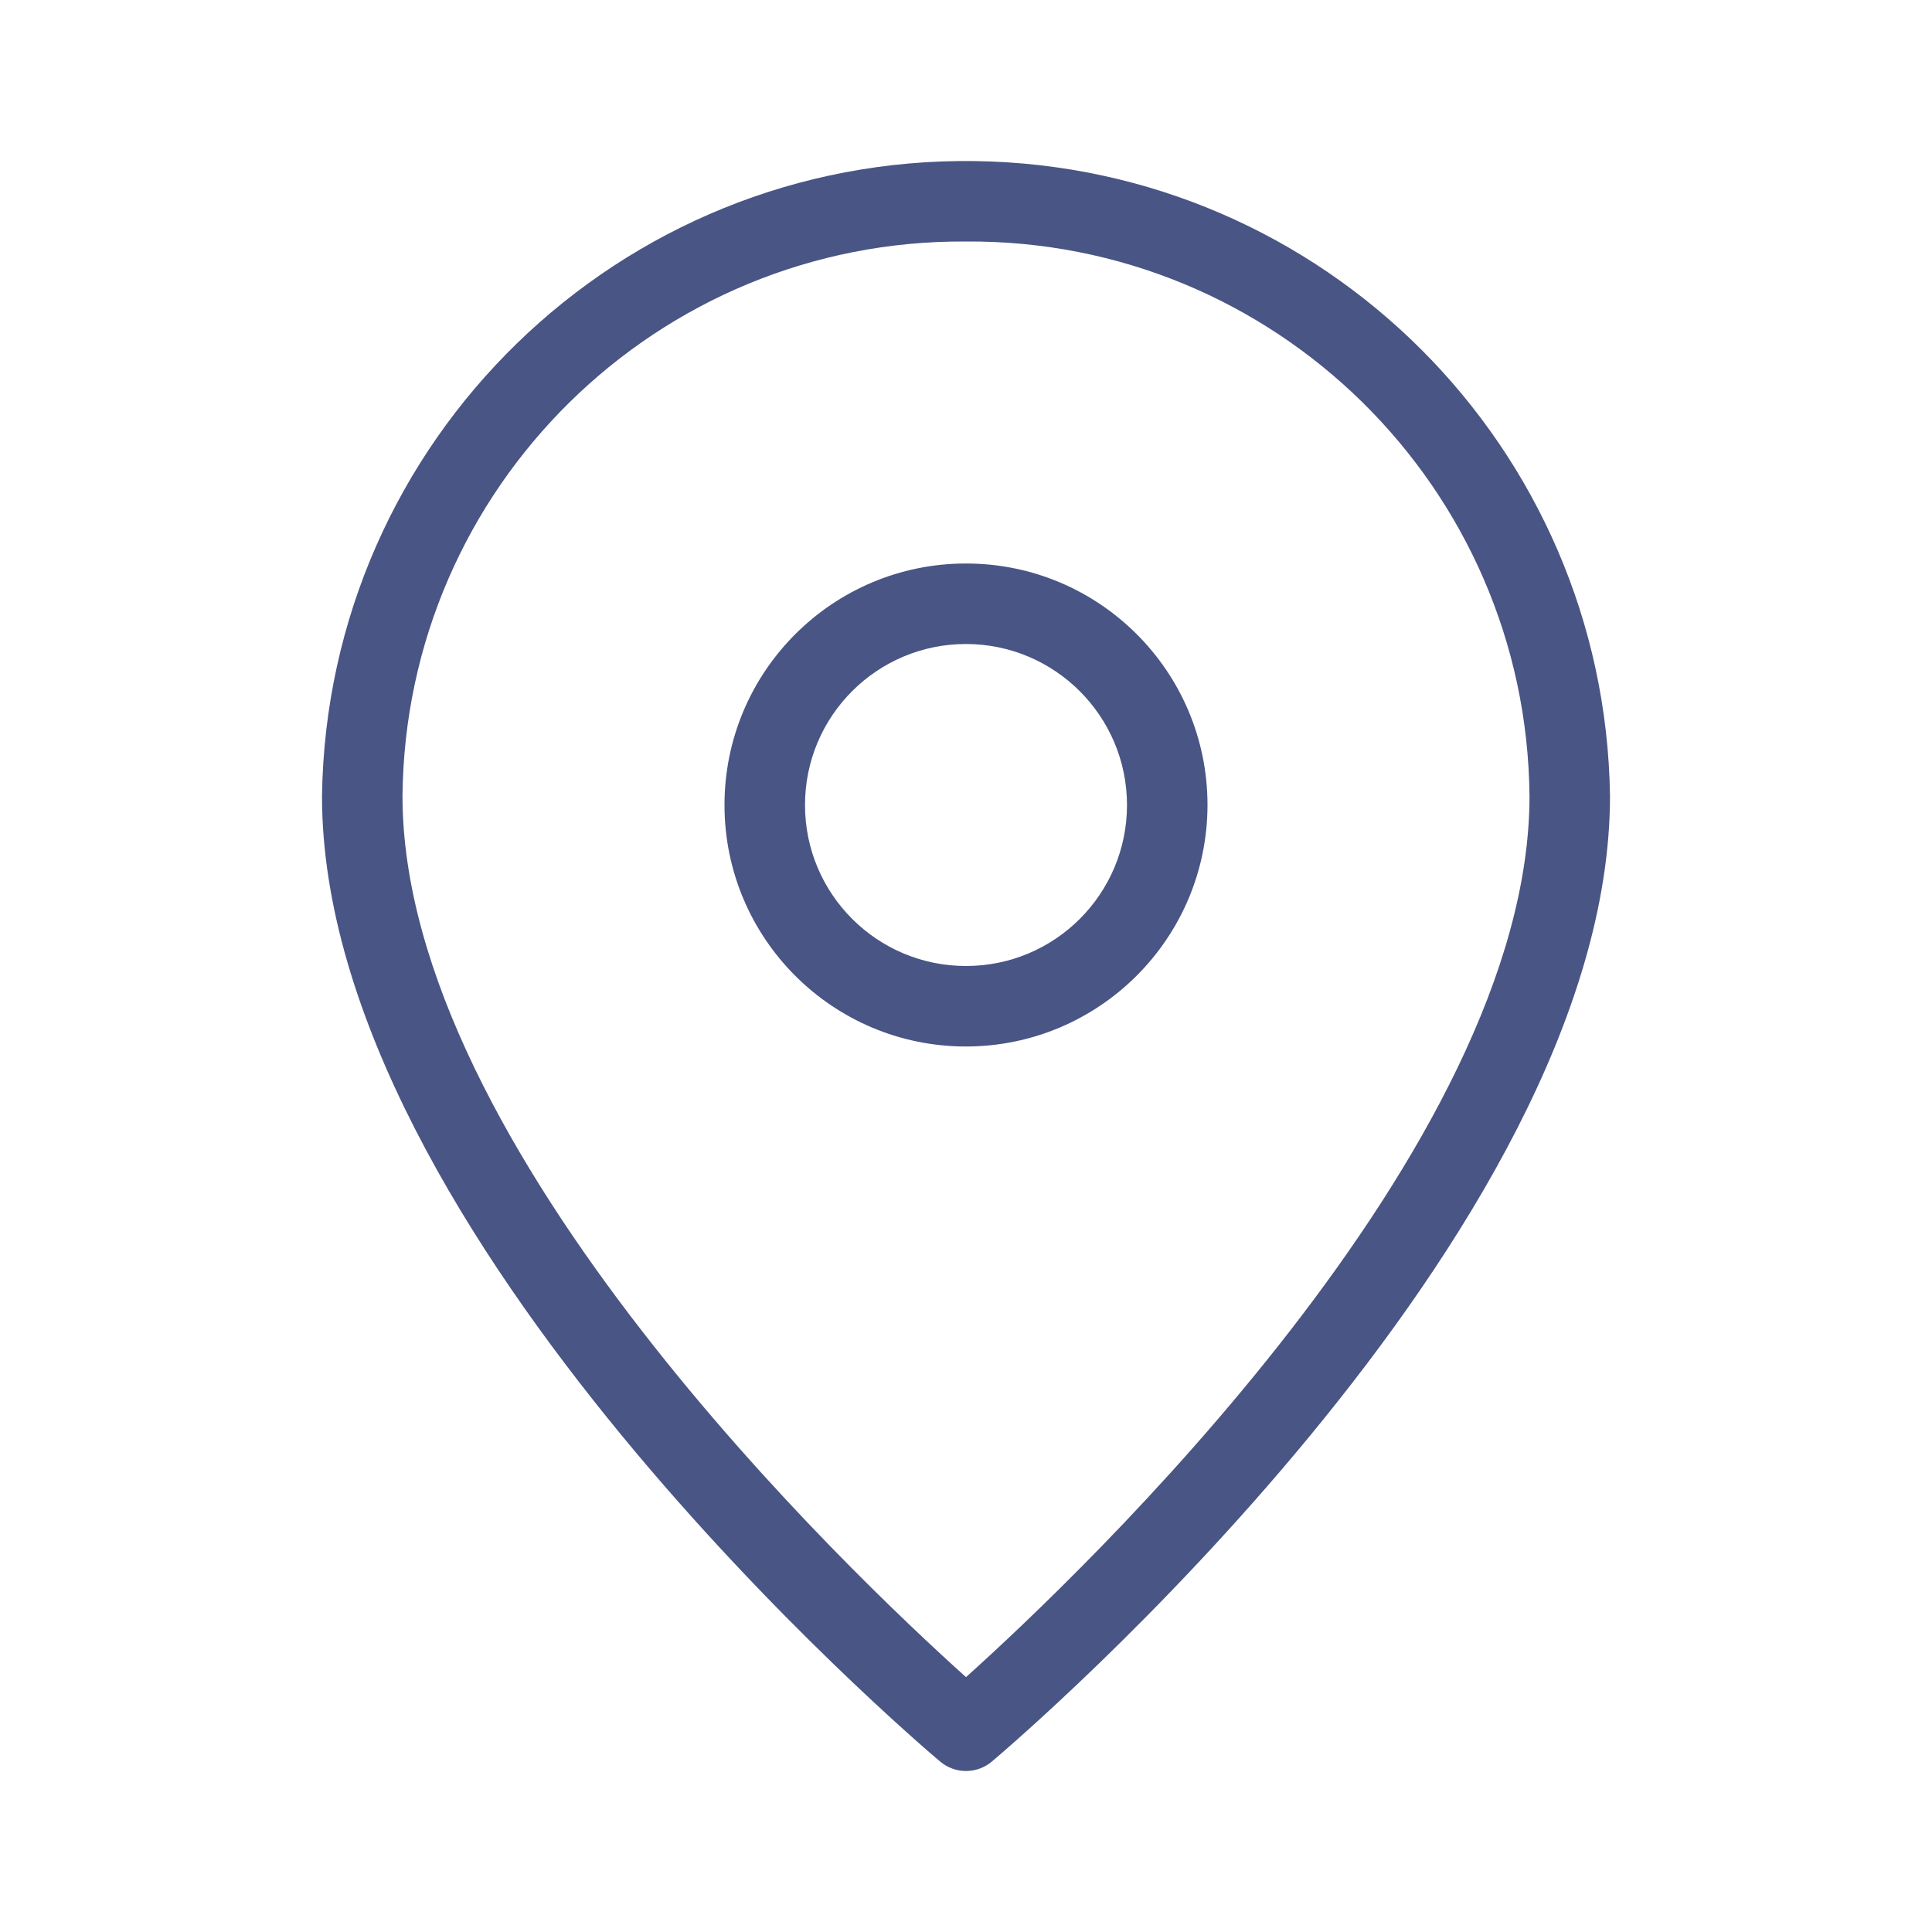 <svg xmlns:xlink="http://www.w3.org/1999/xlink" xmlns="http://www.w3.org/2000/svg" class="source-logo" enable-background="new 0 0 24 24" viewBox="0 0 24 24" width="24"  height="24" ><path d="M12.112,2.001C7.694,1.939,4.062,5.47,4,9.889c0,5.448,7.364,11.729,7.678,11.993C11.768,21.958,11.882,22,12,22c0.118,0,0.232-0.042,0.322-0.118C12.636,21.617,20,15.337,20,9.889C19.939,5.558,16.443,2.062,12.112,2.001z M12,20.834C10.584,19.562,5,14.267,5,9.889C5.035,6.055,8.167,2.974,12,3c3.833-0.026,6.965,3.055,7,6.889C19,14.263,13.415,19.562,12,20.834z M12,7c-1.657,0-3,1.343-3,3s1.343,3,3,3c1.656-0.002,2.998-1.344,3-3C15,8.343,13.657,7,12,7z M12,12c-1.105,0-2-0.895-2-2s0.895-2,2-2c1.104,0.001,1.999,0.896,2,2C14,11.105,13.105,12,12,12z" fill="#495584"></path></svg>